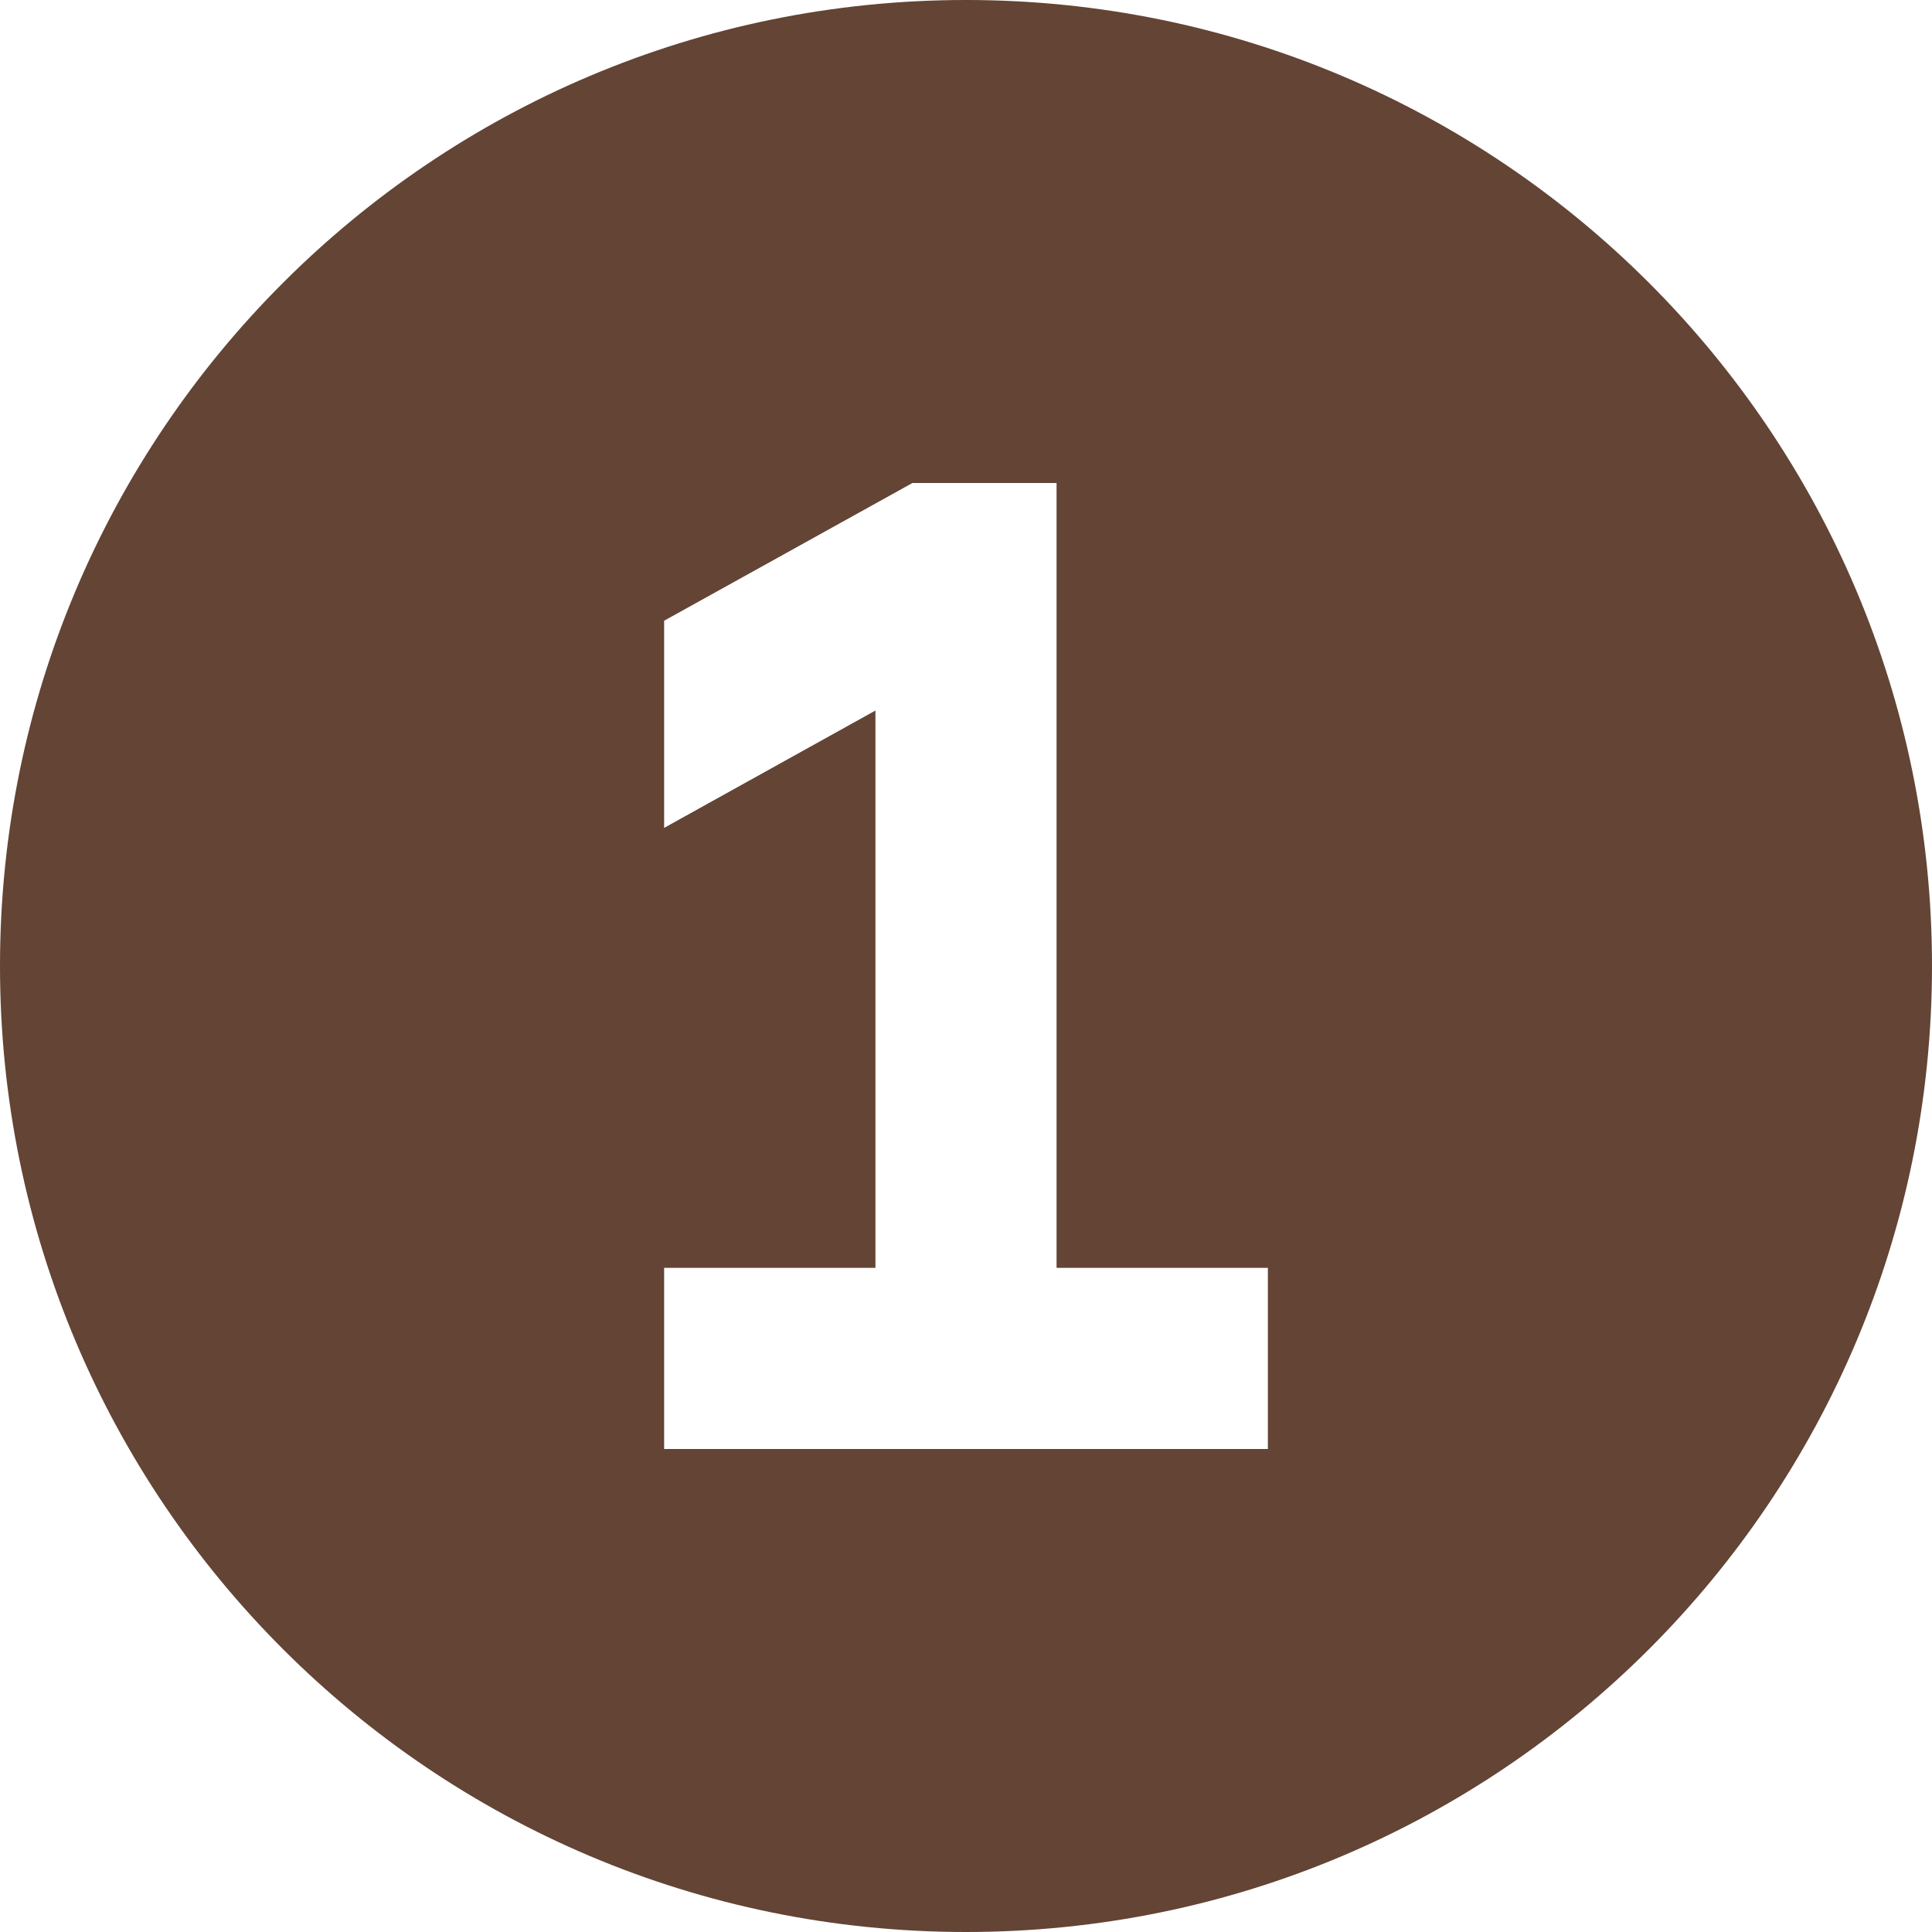 <?xml version="1.0" encoding="UTF-8"?> <svg xmlns="http://www.w3.org/2000/svg" xmlns:xlink="http://www.w3.org/1999/xlink" version="1.1" id="Layer_1" x="0px" y="0px" viewBox="0 0 512 512" style="enable-background:new 0 0 512 512;" xml:space="preserve"> <style type="text/css"> .st0{fill:#634435;} </style> <path class="st0" d="M0,256C0,114.6,114.6,0,256,0s256,114.6,256,256S397.4,512,256,512S0,397.4,0,256z M176,336v48h24h56h56h24v-48 h-24h-32V152v-24h-24h-8h-6.2l-5.4,3L176,164.5v54.9l11.7-6.5l44.3-24.6V336h-32H176z"></path> </svg> 